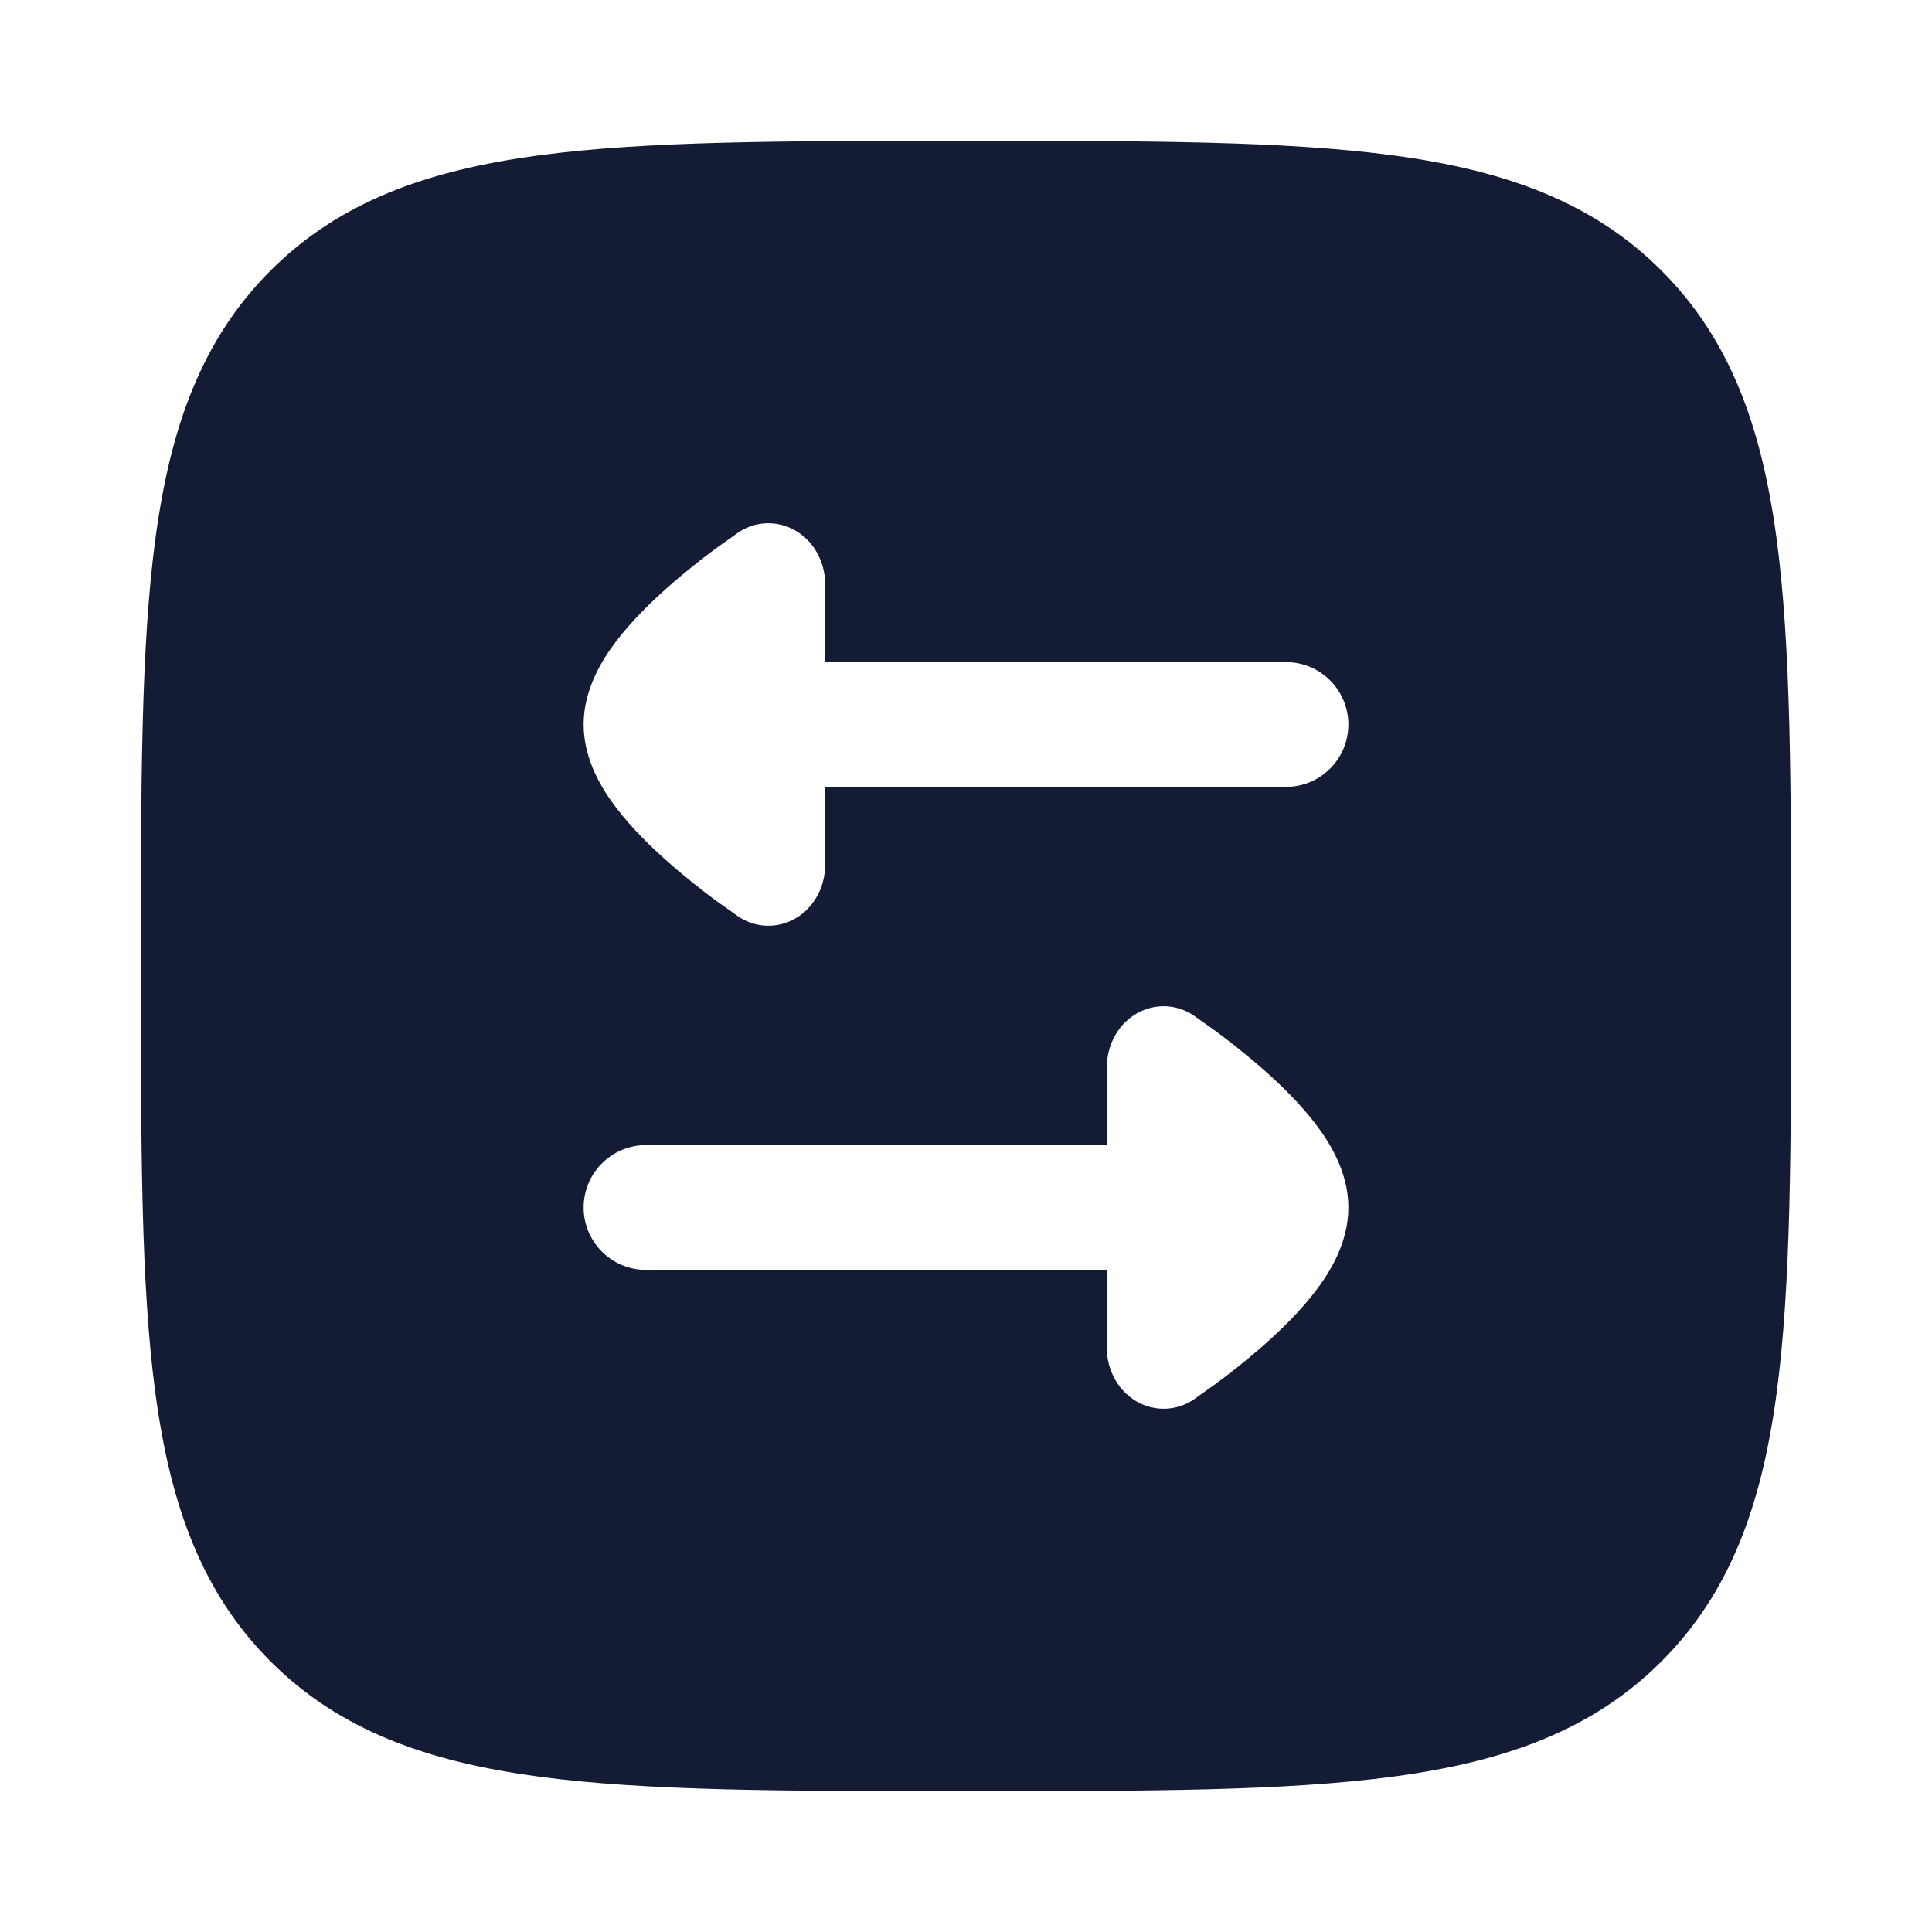 <svg width="24" height="24" viewBox="0 0 24 24" fill="none" xmlns="http://www.w3.org/2000/svg">
<path fill-rule="evenodd" clip-rule="evenodd" d="M17.312 1.931C15.969 1.75 14.248 1.75 12.057 1.75H11.943C9.752 1.75 8.031 1.75 6.688 1.931C5.311 2.116 4.219 2.503 3.361 3.361C2.503 4.219 2.116 5.311 1.931 6.688C1.75 8.031 1.75 9.752 1.75 11.943V12.057C1.75 14.248 1.75 15.969 1.931 17.312C2.116 18.689 2.503 19.781 3.361 20.639C4.219 21.497 5.311 21.884 6.688 22.069C8.031 22.25 9.752 22.25 11.943 22.25H11.943H12.057H12.057C14.248 22.25 15.969 22.25 17.312 22.069C18.689 21.884 19.781 21.497 20.639 20.639C21.497 19.781 21.884 18.689 22.069 17.312C22.25 15.969 22.25 14.248 22.25 12.057V12.057V11.943V11.943C22.25 9.752 22.25 8.031 22.069 6.688C21.884 5.311 21.497 4.219 20.639 3.361C19.781 2.503 18.689 2.116 17.312 1.931ZM15.975 8.225C16.403 8.225 16.75 8.572 16.75 9C16.75 9.428 16.403 9.775 15.975 9.775H10.25V10.74C10.251 10.879 10.217 11.02 10.142 11.147C9.936 11.499 9.501 11.606 9.171 11.385L8.895 11.189C8.736 11.071 8.52 10.903 8.301 10.71C8.086 10.52 7.847 10.287 7.656 10.036C7.489 9.817 7.25 9.447 7.25 9C7.25 8.554 7.489 8.183 7.656 7.964C7.847 7.713 8.086 7.48 8.301 7.29C8.52 7.097 8.736 6.929 8.895 6.811L9.171 6.615C9.501 6.394 9.936 6.501 10.142 6.853C10.215 6.978 10.25 7.116 10.25 7.253V8.225L15.975 8.225ZM8.025 14.225C7.597 14.225 7.25 14.572 7.25 15C7.25 15.428 7.597 15.775 8.025 15.775H13.75V16.74C13.749 16.879 13.783 17.02 13.858 17.147C14.064 17.499 14.499 17.606 14.829 17.385L15.105 17.189C15.264 17.071 15.48 16.903 15.699 16.71C15.914 16.52 16.153 16.287 16.344 16.036C16.511 15.817 16.75 15.447 16.75 15C16.75 14.553 16.511 14.183 16.344 13.964C16.153 13.713 15.914 13.48 15.699 13.29C15.48 13.097 15.264 12.929 15.105 12.811L14.829 12.615C14.499 12.394 14.064 12.501 13.858 12.853C13.785 12.977 13.75 13.116 13.75 13.252V14.225H8.025Z" fill="#141B34"/>
</svg>
